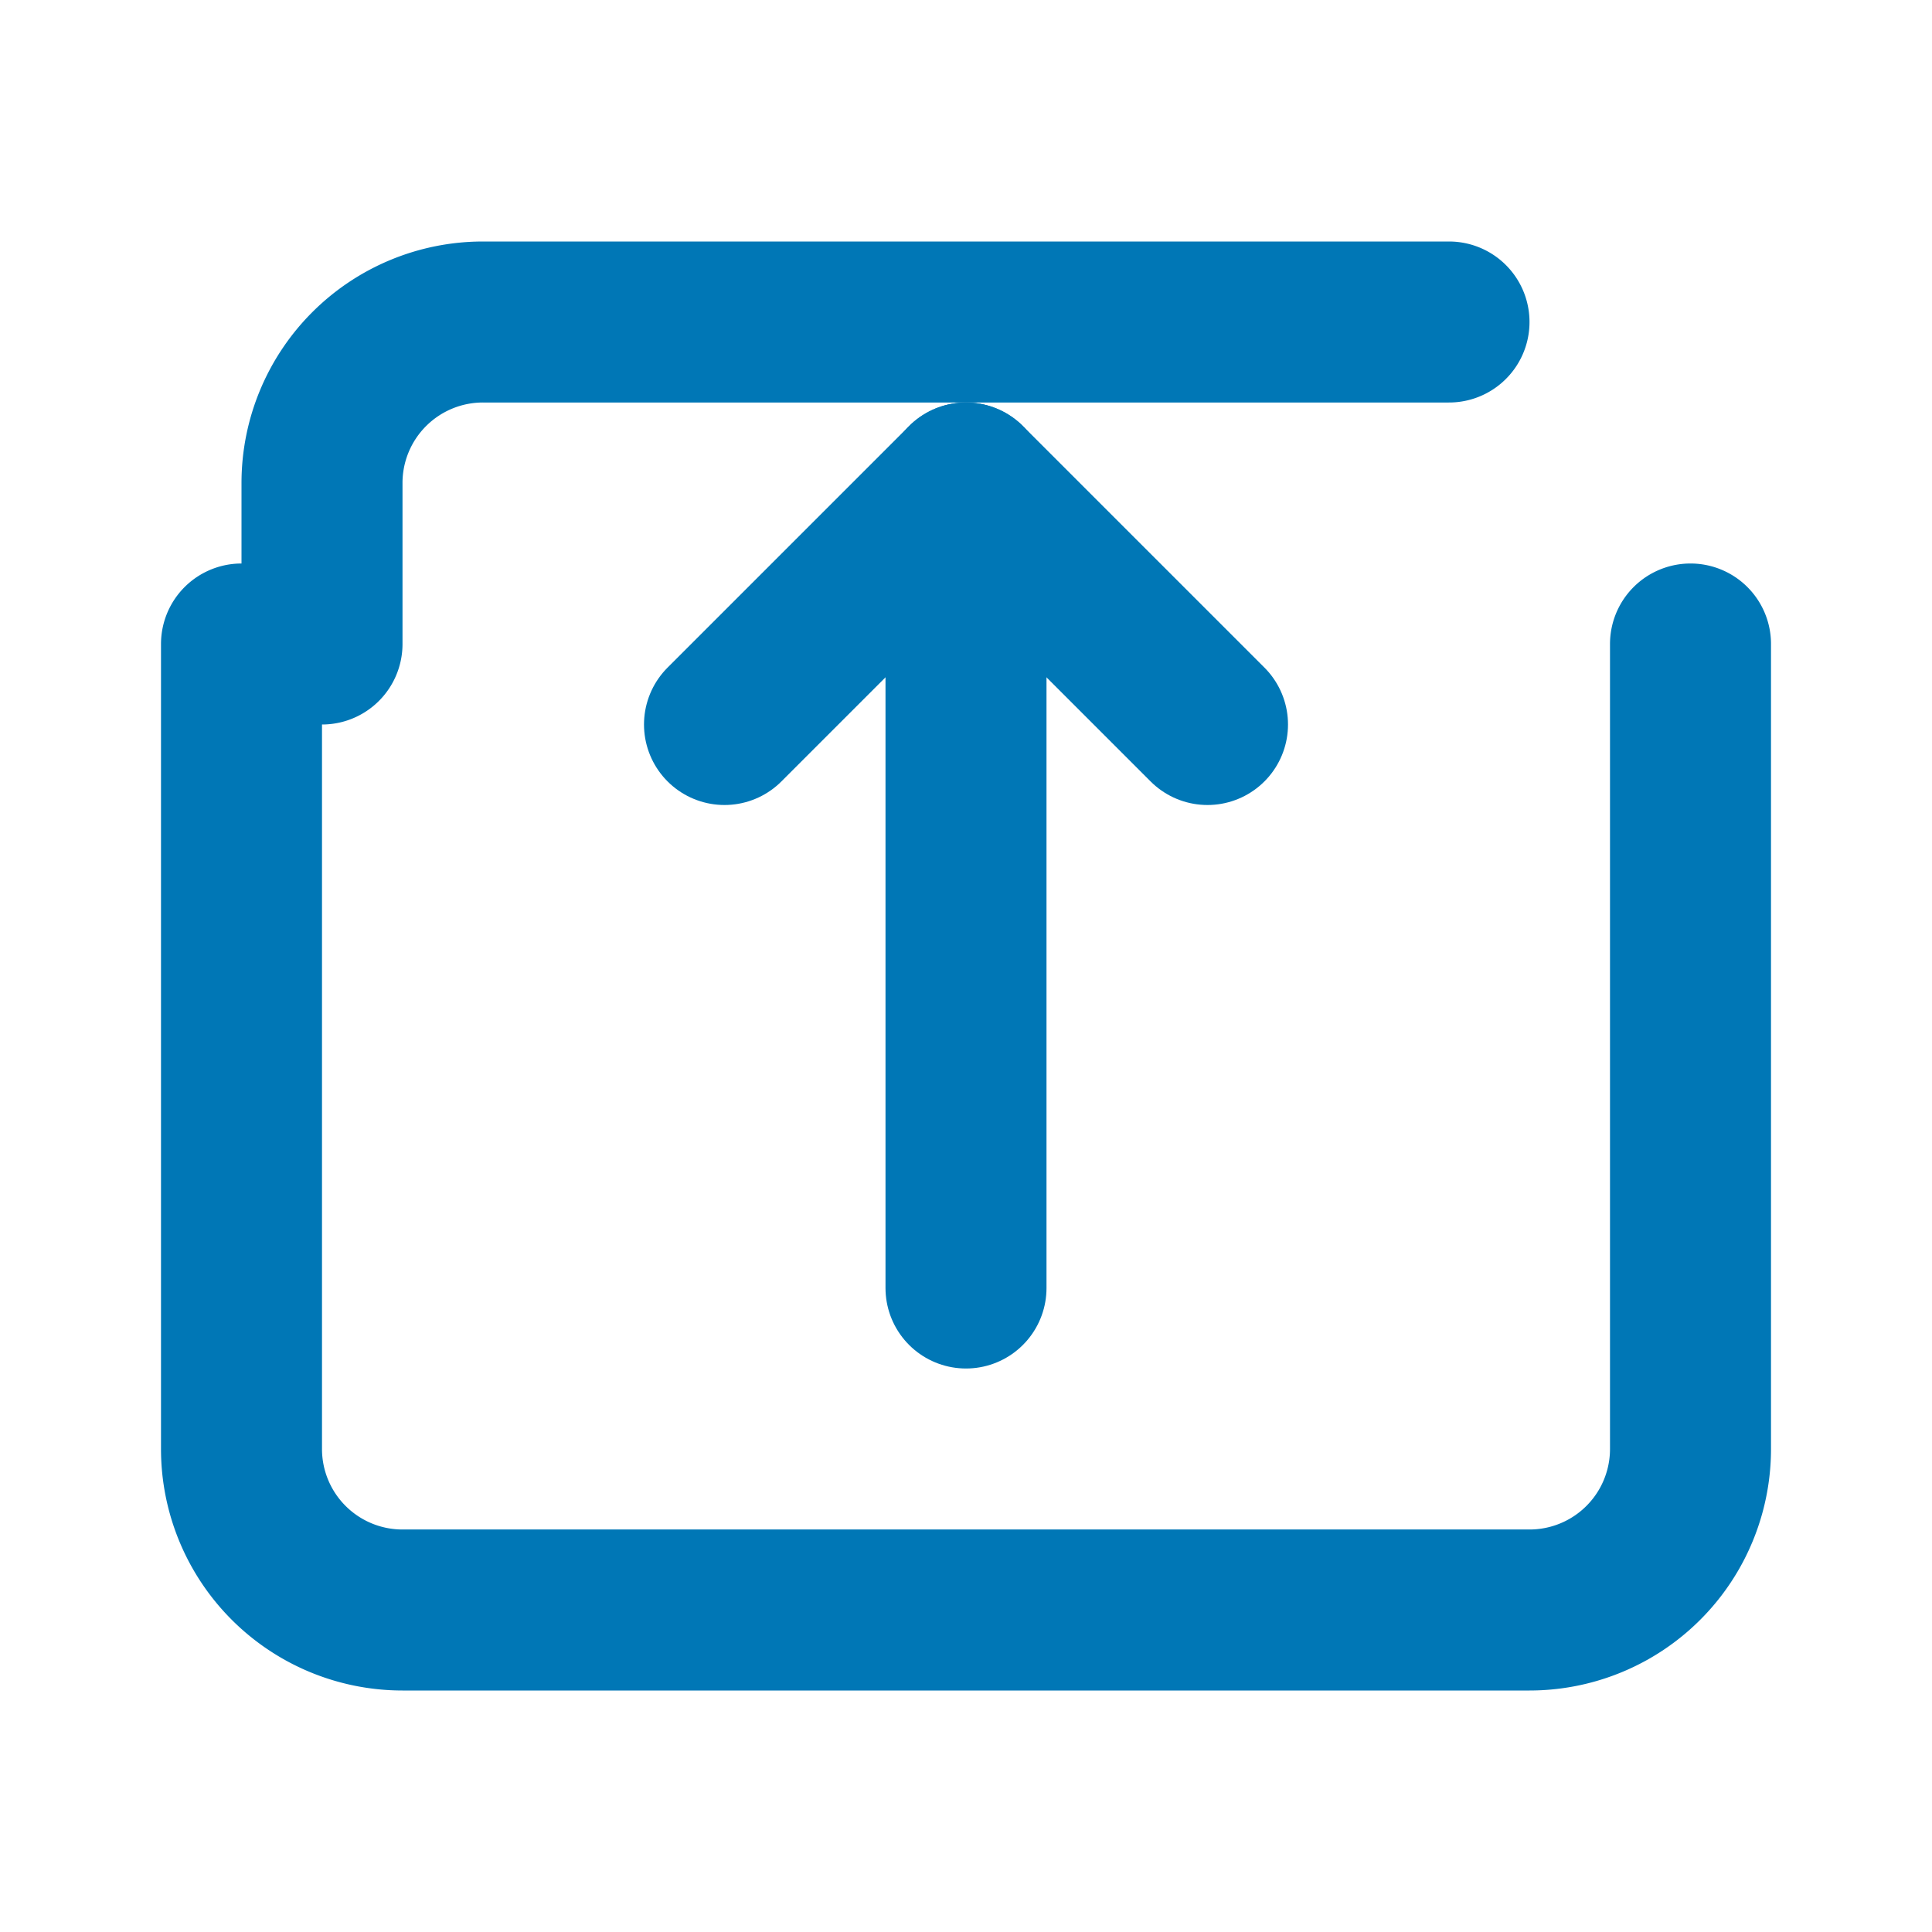 <svg xmlns="http://www.w3.org/2000/svg" width="24" height="24" viewBox="0 0 24 24" fill="none"
    stroke="#0077B6" stroke-width="2" stroke-linecap="round" stroke-linejoin="round">
    <path d="M21 8v10a2 2 0 0 1-2 2H5a2 2 0 0 1-2-2V8" />
    <path d="M18 4H6a2 2 0 0 0-2 2v2" />
    <path d="M15 9l-3-3-3 3" />
    <line x1="12" y1="6" x2="12" y2="16" />
</svg> 